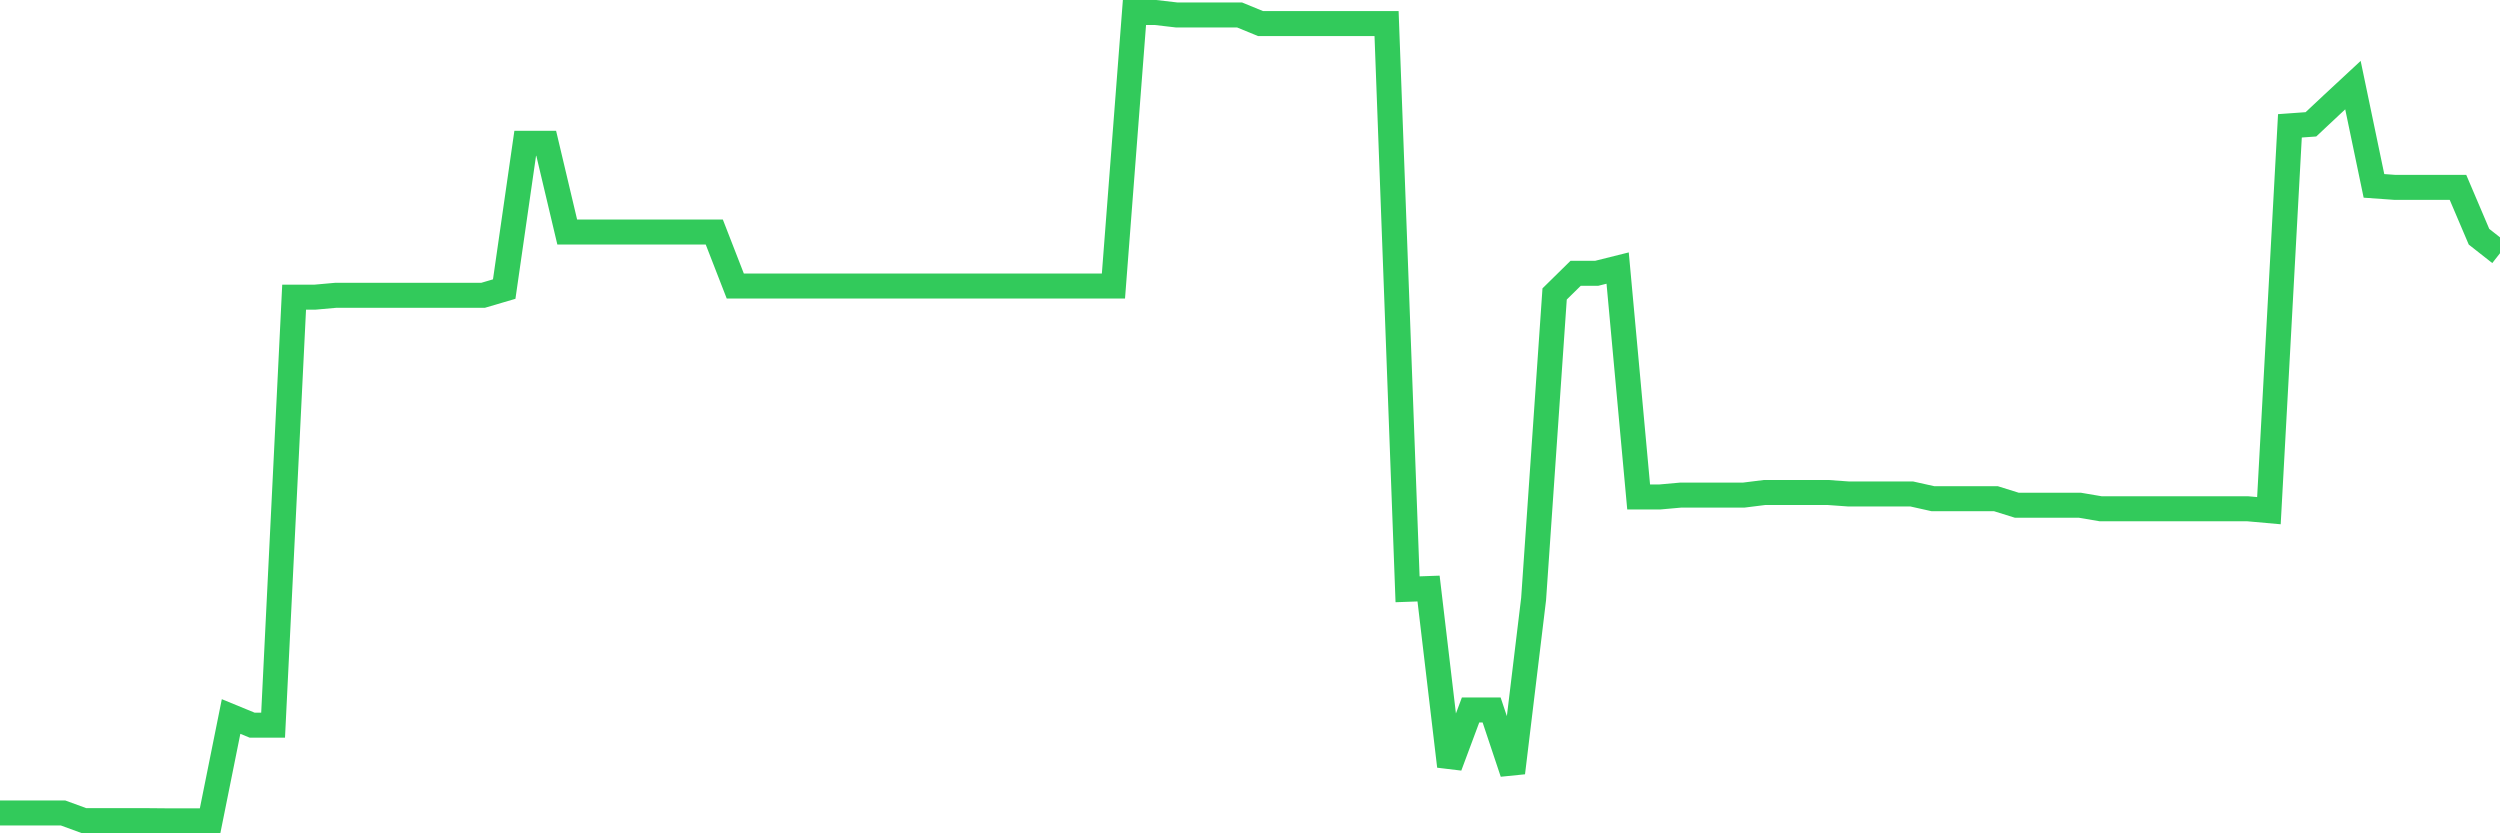<svg
  xmlns="http://www.w3.org/2000/svg"
  xmlns:xlink="http://www.w3.org/1999/xlink"
  width="120"
  height="40"
  viewBox="0 0 120 40"
  preserveAspectRatio="none"
>
  <polyline
    points="0,39.022 1.008,39.022 2.017,39.022 3.025,39.022 4.034,39.391 5.042,39.391 6.05,39.391 7.059,39.391 8.067,39.4 9.076,39.4 10.084,39.4 11.092,34.392 12.101,34.807 13.109,34.807 14.118,14.263 15.126,14.263 16.134,14.173 17.143,14.173 18.151,14.173 19.16,14.173 20.168,14.173 21.176,14.173 22.185,14.173 23.193,14.173 24.202,13.876 25.21,6.878 26.218,6.878 27.227,11.138 28.235,11.138 29.244,11.138 30.252,11.138 31.261,11.138 32.269,11.138 33.277,11.138 34.286,11.138 35.294,13.731 36.303,13.731 37.311,13.731 38.319,13.731 39.328,13.731 40.336,13.731 41.345,13.731 42.353,13.731 43.361,13.731 44.37,13.731 45.378,13.731 46.387,13.731 47.395,13.731 48.403,13.731 49.412,13.731 50.42,13.731 51.429,13.731 52.437,13.731 53.445,13.731 54.454,0.6 55.462,0.6 56.471,0.717 57.479,0.717 58.487,0.717 59.496,0.717 60.504,1.131 61.513,1.131 62.521,1.131 63.529,1.131 64.538,1.131 65.546,1.131 66.555,1.131 67.563,28.286 68.571,28.25 69.58,36.779 70.588,34.077 71.597,34.077 72.605,37.094 73.613,28.754 74.622,14.11 75.63,13.119 76.639,13.119 77.647,12.867 78.655,23.855 79.664,23.855 80.672,23.765 81.681,23.765 82.689,23.765 83.697,23.765 84.706,23.639 85.714,23.639 86.723,23.639 87.731,23.639 88.739,23.711 89.748,23.711 90.756,23.711 91.765,23.711 92.773,23.936 93.782,23.936 94.79,23.936 95.798,23.936 96.807,24.251 97.815,24.251 98.824,24.251 99.832,24.251 100.84,24.422 101.849,24.422 102.857,24.422 103.866,24.422 104.874,24.422 105.882,24.422 106.891,24.422 107.899,24.422 108.908,24.512 109.916,6.04 110.924,5.968 111.933,5.022 112.941,4.086 113.95,8.922 114.958,8.994 115.966,8.994 116.975,8.994 117.983,8.994 118.992,11.363 120,12.155"
    fill="none"
    stroke="#32ca5b"
    stroke-width="1.2"
  >
  </polyline>
</svg>